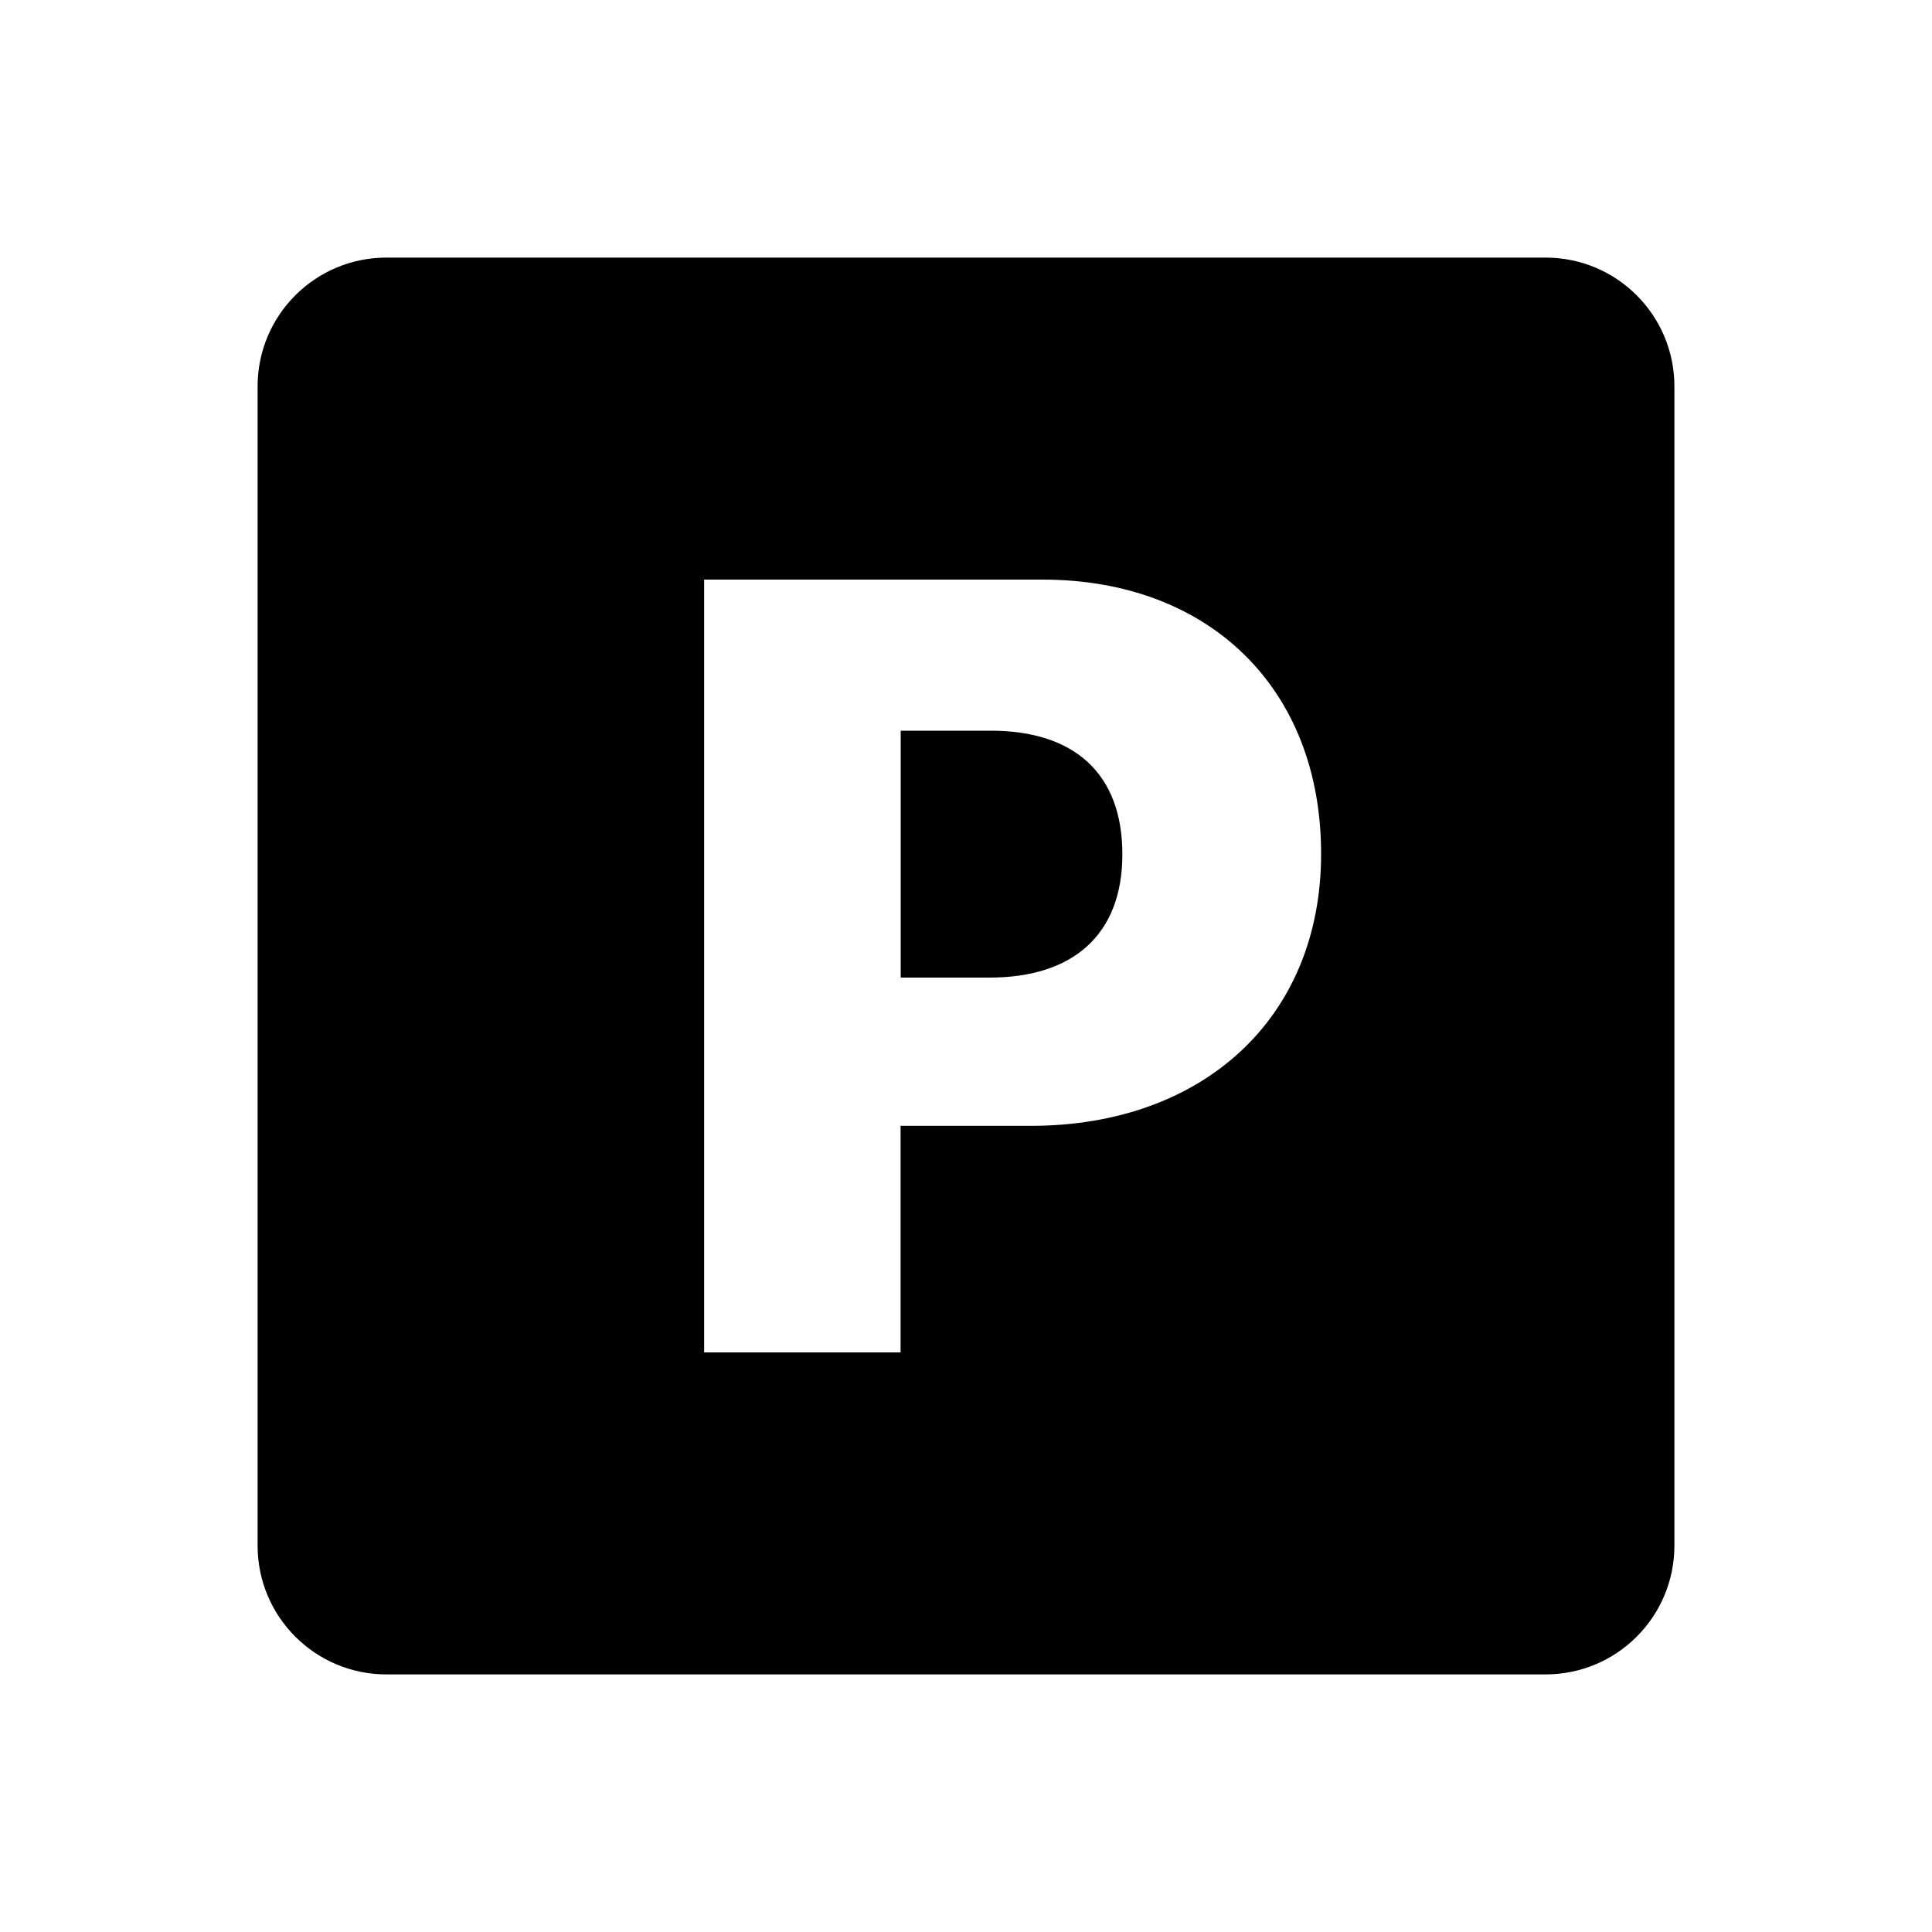 <?xml version="1.0" encoding="UTF-8"?> <svg xmlns="http://www.w3.org/2000/svg" width="30" height="30" viewBox="0 0 30 30" fill="none"><path d="M6 4C4.895 4 4 4.895 4 6V24C4 25.105 4.895 26 6 26H24C25.105 26 26 25.105 26 24V6C26 4.895 25.105 4 24 4H6ZM10.934 9H16.189C18.767 9 20.514 10.68 20.514 13.258C20.515 15.811 18.676 17.482 16.006 17.482H13.984V21H10.934V9ZM13.986 11.346V15.18H15.365C16.662 15.18 17.428 14.514 17.428 13.266C17.428 12.002 16.672 11.346 15.383 11.346H13.986Z" fill="black"></path></svg> 
